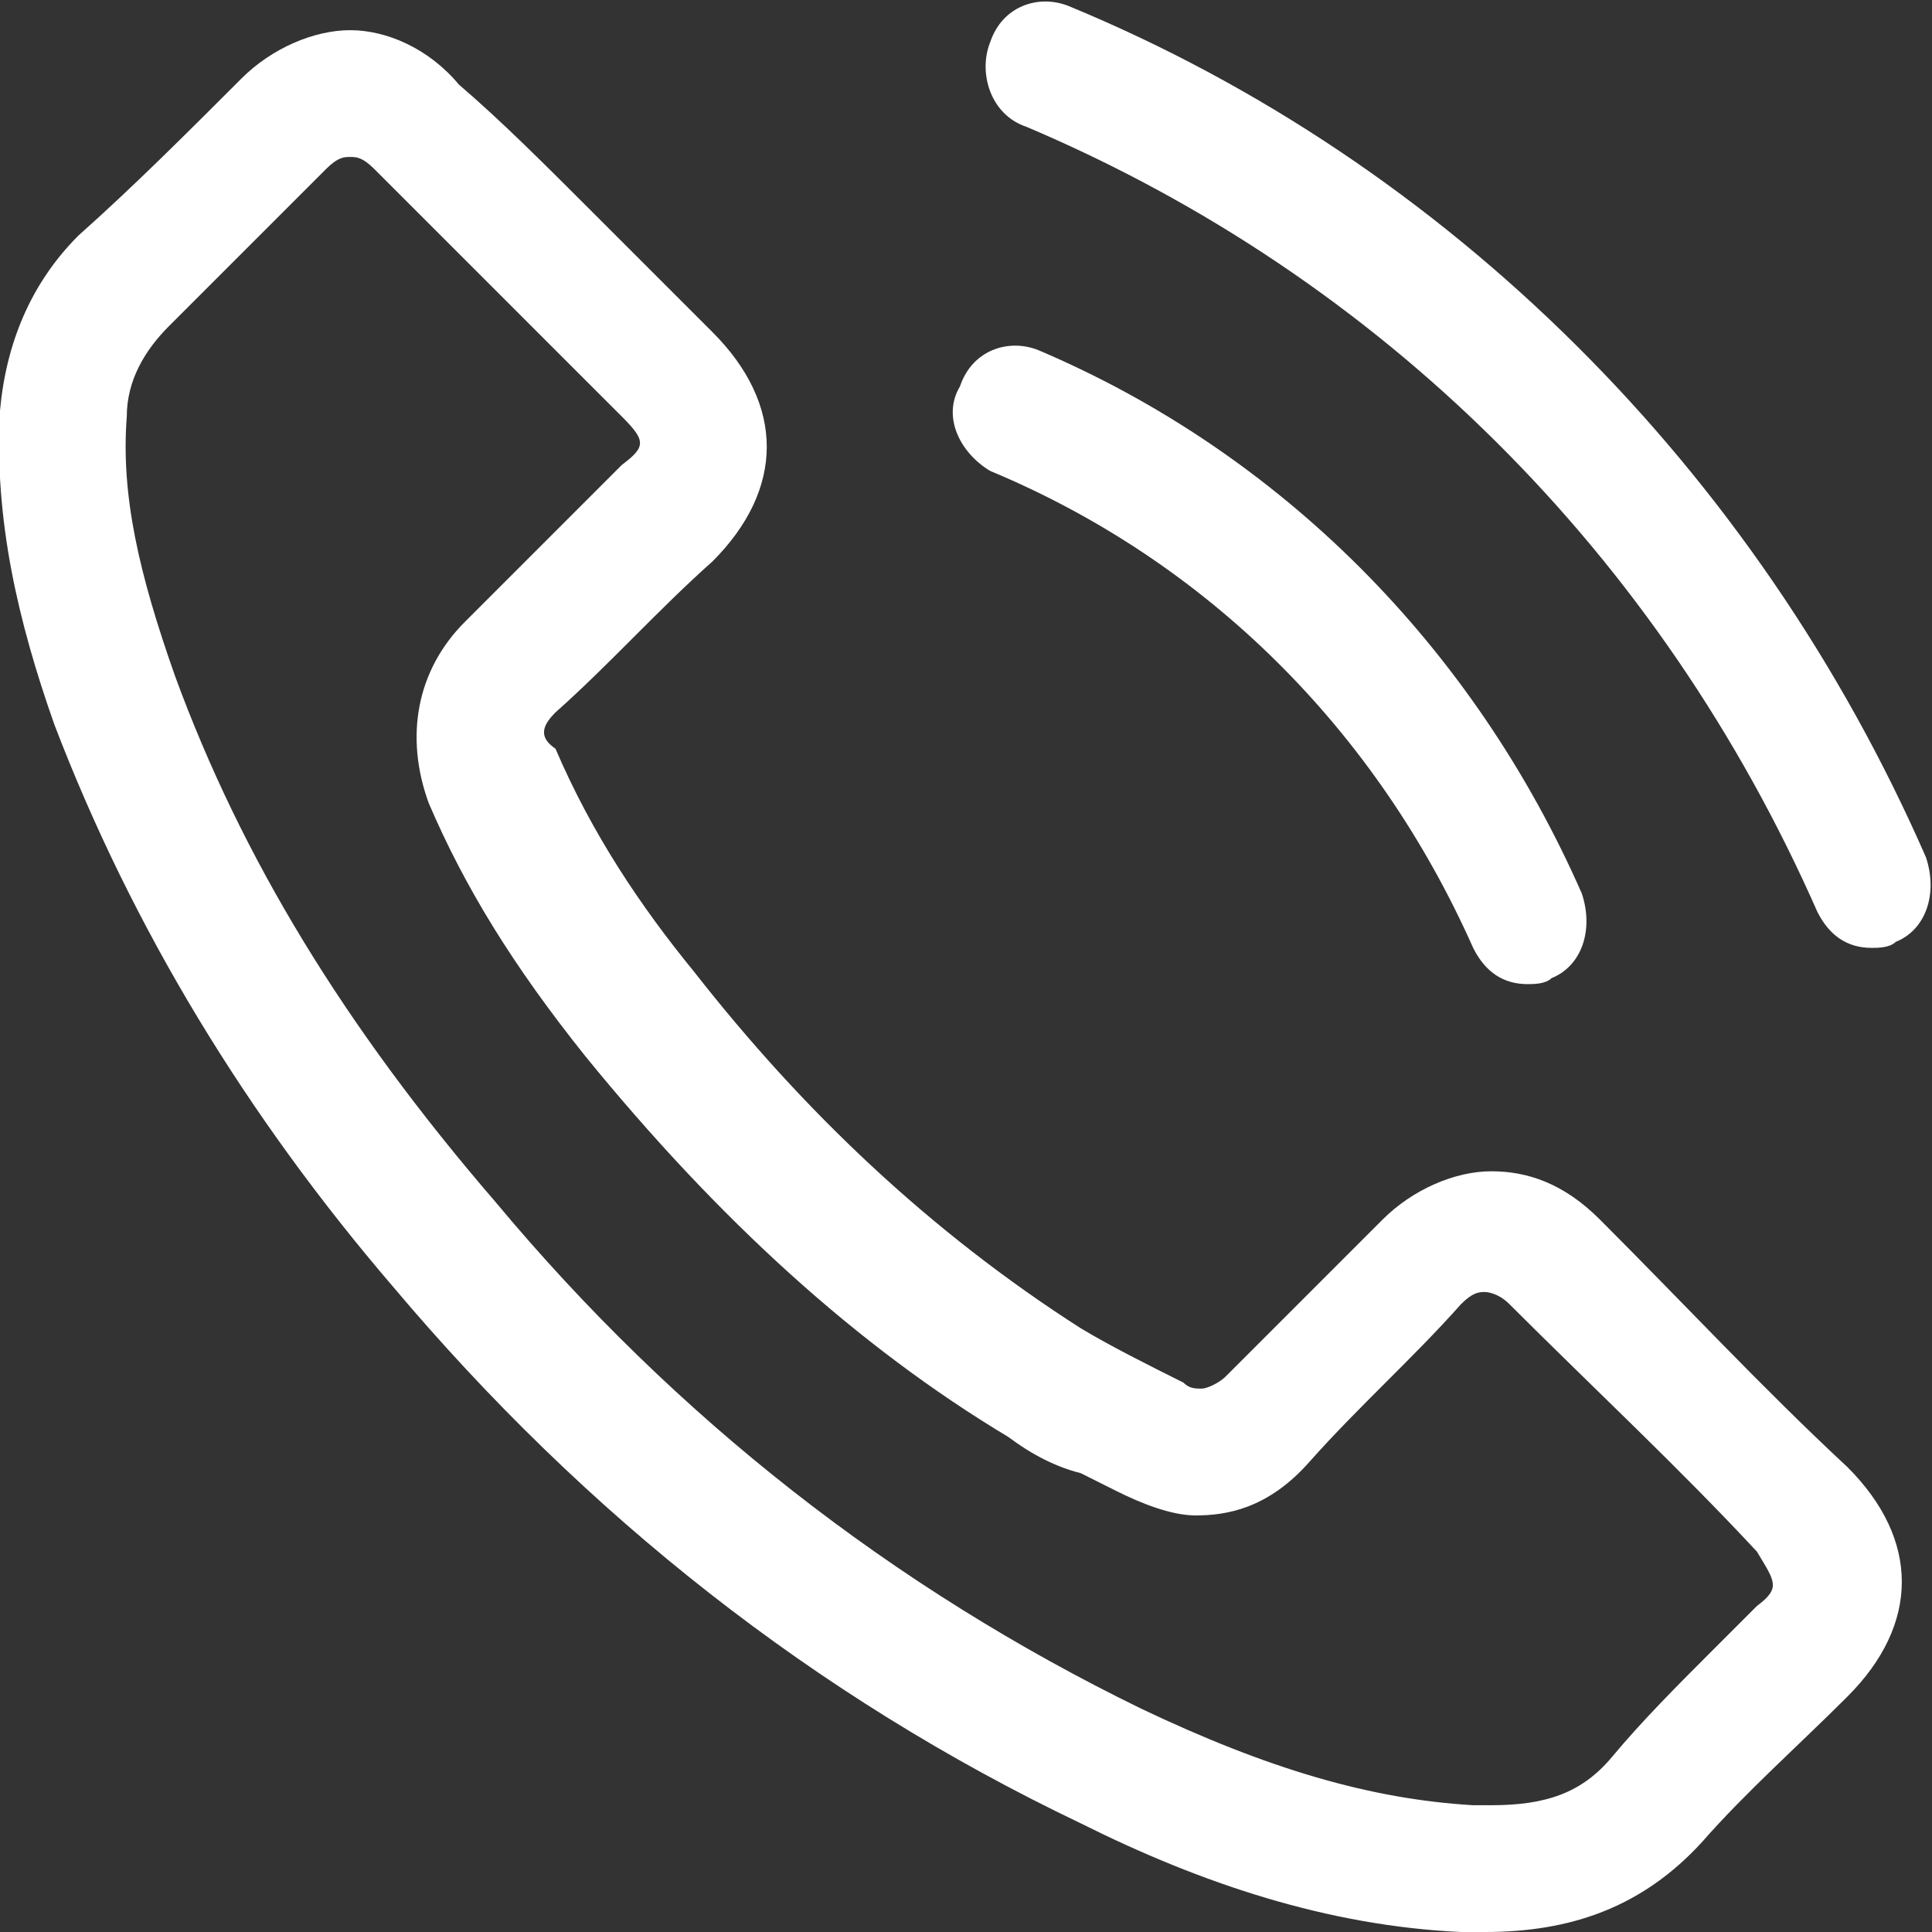 <?xml version="1.0" encoding="UTF-8"?> <svg xmlns="http://www.w3.org/2000/svg" width="100" height="100" viewBox="0 0 100 100" fill="none"><rect x="0" y="0" width="100" height="100" fill="#333333" stroke="none"/><g clip-path="url(#clip0_523_116)"><path d="M99.688 44.375C90.938 24.375 75 8.438 55.312 0.312C53.75 -0.312 51.875 0.312 51.25 2.188C50.625 3.75 51.25 5.938 53.125 6.562C71.562 14.375 85.938 28.75 94.062 47.188C94.688 48.438 95.625 49.062 96.875 49.062C97.188 49.062 97.812 49.062 98.125 48.75C99.688 48.125 100.312 46.25 99.688 44.375Z" fill="white"></path><path d="M51.25 24.375C62.5 29.062 71.25 37.812 76.25 49.062C76.875 50.312 77.812 50.938 79.062 50.938C79.375 50.938 80 50.938 80.312 50.625C81.875 50 82.5 48.125 81.875 46.25C76.25 33.438 66.25 23.438 53.75 18.125C52.188 17.5 50.312 18.125 49.688 20C48.75 21.562 49.688 23.438 51.25 24.375Z" fill="white"></path><path d="M82.812 63.125C80.938 61.25 79.062 60.625 77.188 60.625C75.312 60.625 73.125 61.562 71.562 63.125C68.75 65.938 66.25 68.438 63.438 71.25C63.125 71.562 62.5 71.875 62.188 71.875C61.875 71.875 61.562 71.875 61.25 71.562C59.375 70.625 57.5 69.688 55.938 68.75C48.125 63.75 41.562 57.5 35.938 50.312C33.125 46.875 30.625 43.125 28.75 38.75C27.812 38.125 28.125 37.5 28.75 36.875C31.562 34.375 34.062 31.562 36.875 29.062C40.625 25.312 40.625 20.938 36.875 17.188C34.688 15 32.812 13.125 30.625 10.938C28.125 8.438 25.938 6.25 23.75 4.375C22.188 2.5 20 1.562 18.125 1.562C16.25 1.562 14.062 2.5 12.5 4.062C9.688 6.875 6.875 9.688 4.063 12.188C1.563 14.688 0.313 17.812 5.85006e-06 21.25C-0.312 26.875 0.938 32.188 2.813 37.5C6.875 48.125 12.812 57.812 20.312 66.562C30.312 78.438 42.188 87.812 55.938 94.375C62.188 97.5 68.75 99.688 75.625 100H76.875C81.25 100 85 98.75 88.125 95.312C90.312 92.812 93.125 90.312 95.625 87.812C99.375 84.062 99.375 79.688 95.625 75.938C91.25 71.875 87.188 67.5 82.812 63.125ZM90.938 83.125C90 84.062 89.375 84.688 88.438 85.625C86.875 87.188 85 89.062 83.438 90.938C81.875 92.812 80 93.438 77.188 93.438C76.875 93.438 76.562 93.438 76.25 93.438C70.938 93.125 65.625 91.562 59.062 88.438C46.25 82.188 35 73.438 25.625 62.188C17.812 53.125 12.5 44.375 9.063 35C7.188 29.688 6.25 25.625 6.562 21.562C6.562 19.688 7.5 18.125 8.75 16.875L13.75 11.875C14.688 10.938 15.938 9.688 16.875 8.75C17.5 8.125 17.812 8.125 18.125 8.125C18.438 8.125 18.75 8.125 19.375 8.75C20.938 10.312 22.188 11.562 23.75 13.125L25.938 15.312C26.875 16.25 28.125 17.5 29.062 18.438C30 19.375 31.25 20.625 32.188 21.562C33.438 22.812 33.438 23.125 32.188 24.062L30.938 25.312C28.75 27.5 26.562 29.688 24.062 32.188C21.562 34.688 20.938 38.125 22.188 41.562C24.062 45.938 26.562 50 30.312 54.688C37.188 63.125 44.375 69.688 52.188 74.375C53.438 75.312 54.688 75.938 55.938 76.25C56.562 76.562 57.188 76.875 57.812 77.188C59.062 77.812 60.625 78.438 61.875 78.438C63.438 78.438 65.625 78.125 67.812 75.625C70.312 72.812 73.125 70.312 75.625 67.5C76.25 66.875 76.562 66.875 76.875 66.875C76.875 66.875 77.5 66.875 78.125 67.5C82.5 71.875 86.875 75.938 90.938 80.312C91.875 81.875 92.188 82.188 90.938 83.125Z" fill="white"></path></g><defs><clipPath id="clip0_523_116"><rect width="100" height="100" fill="white"></rect></clipPath></defs></svg> 